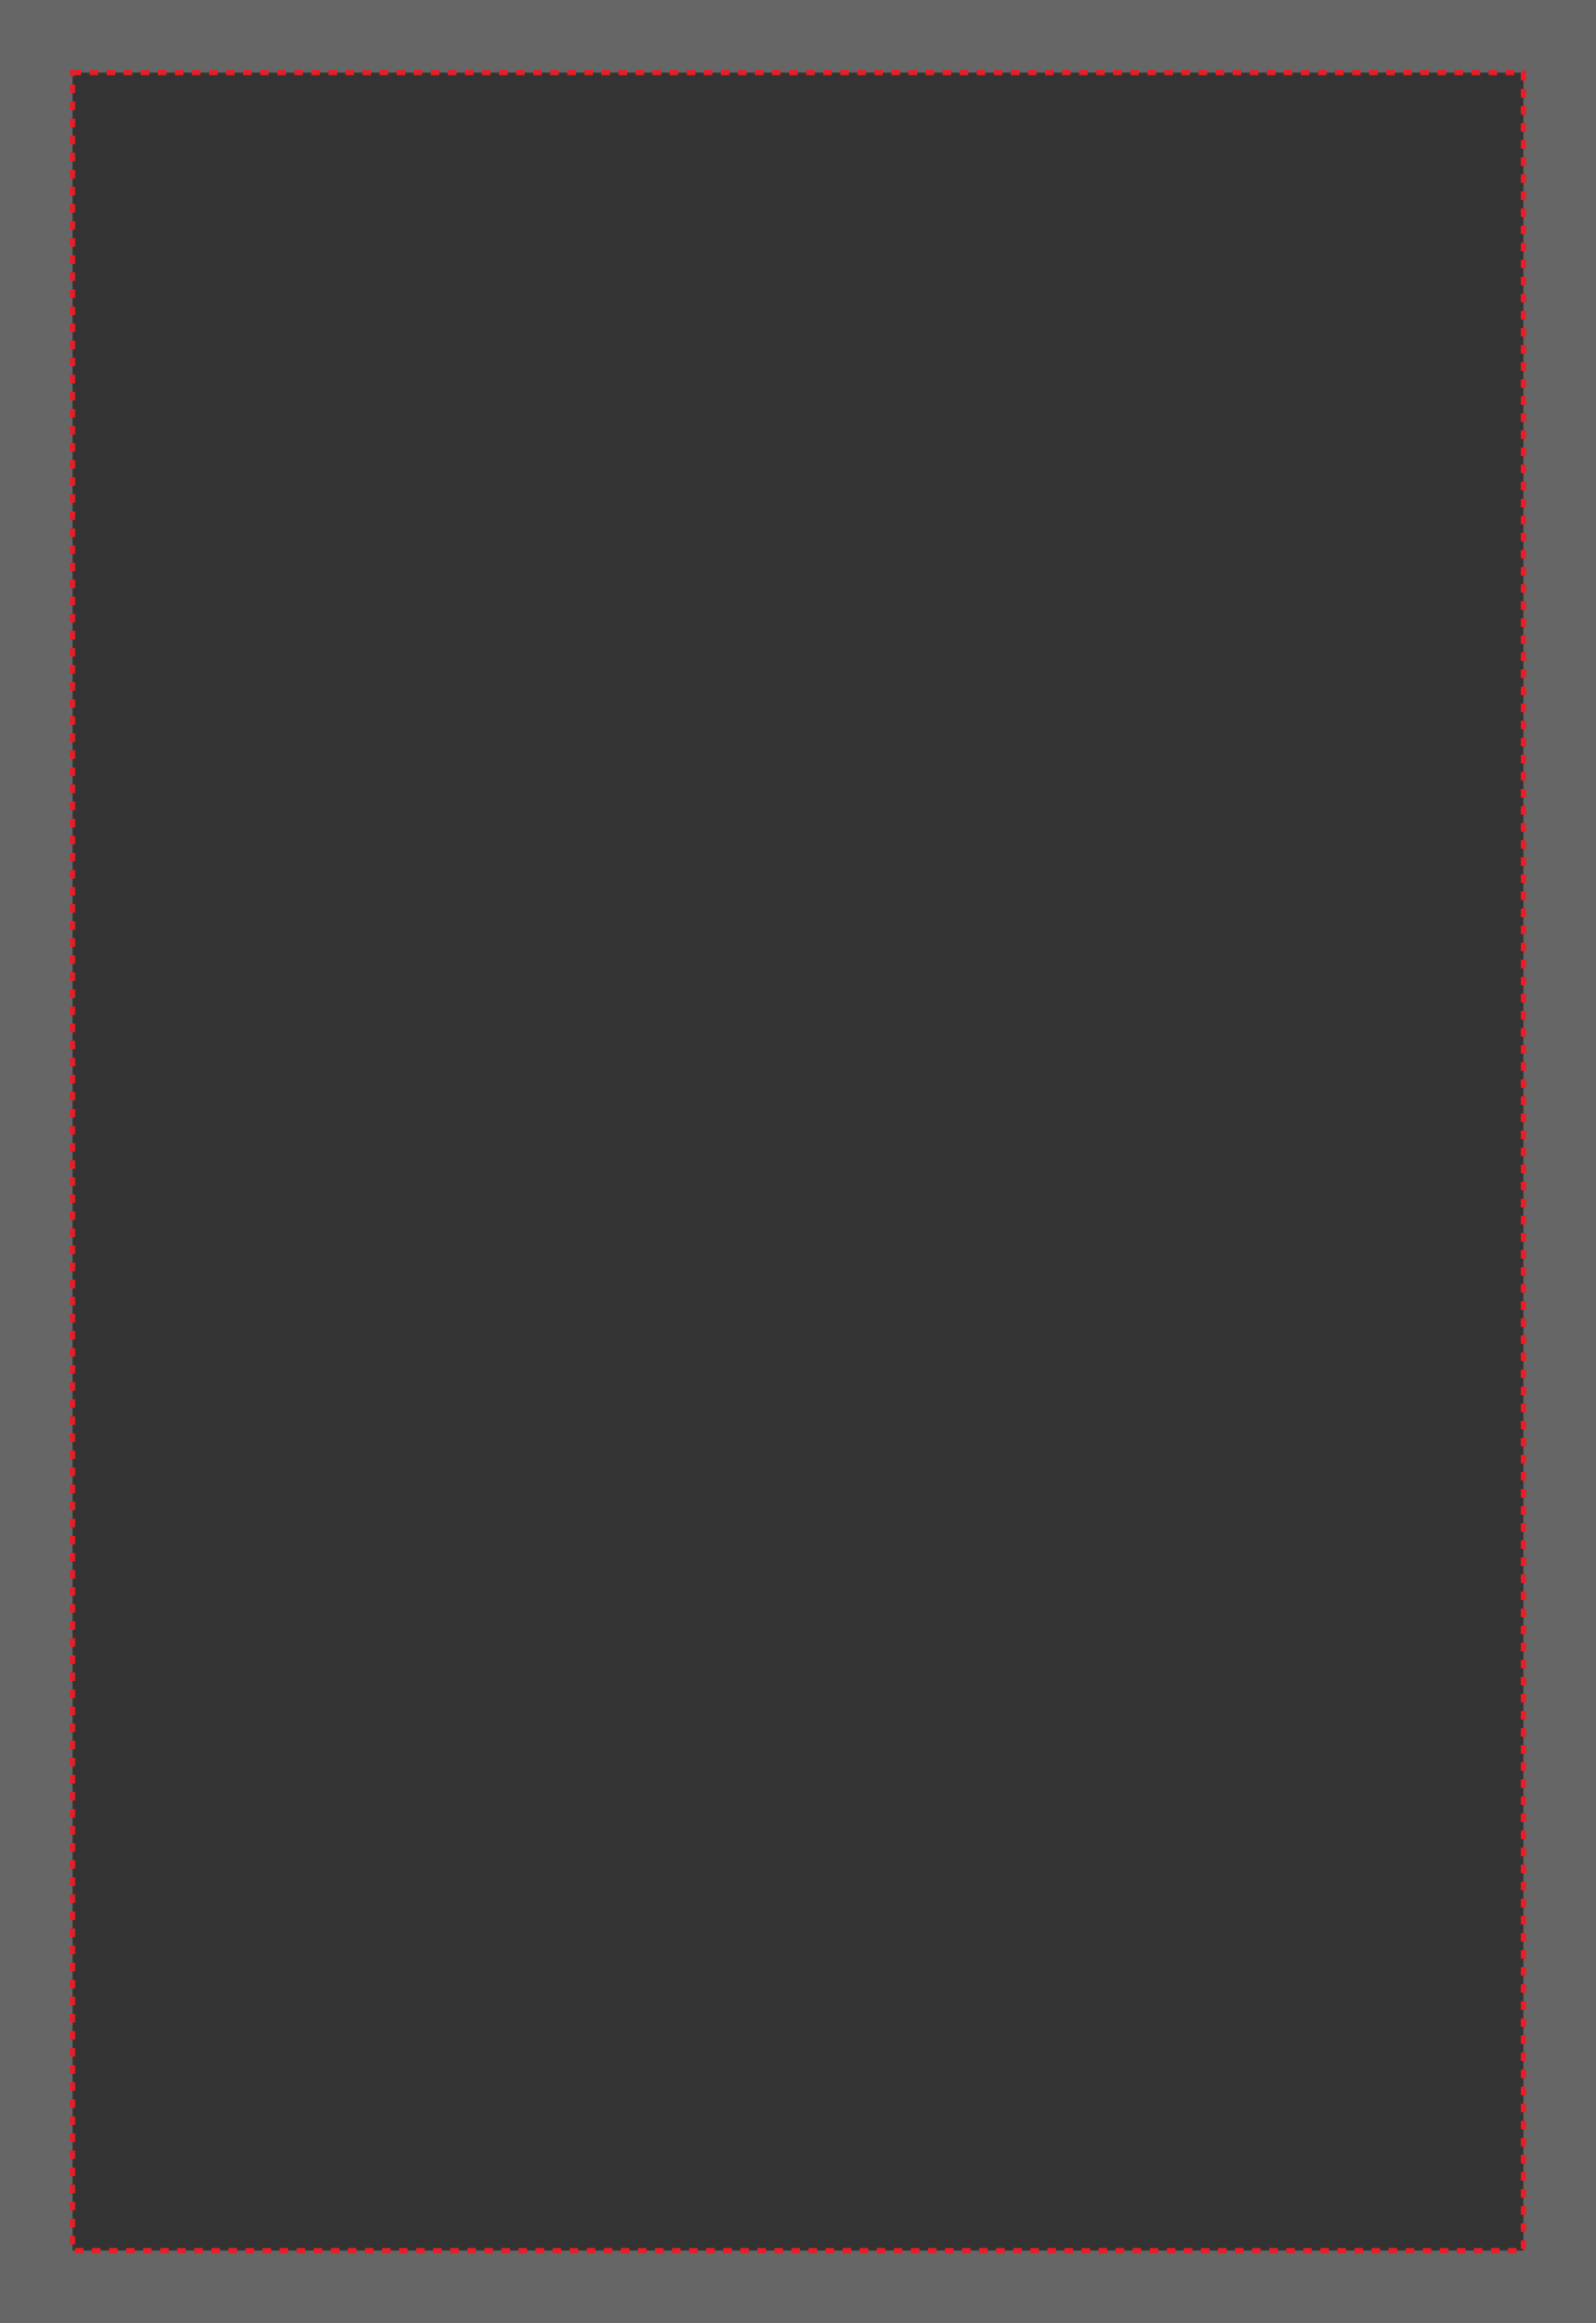<?xml version="1.0" encoding="utf-8"?>
<!-- Generator: Adobe Illustrator 25.2.1, SVG Export Plug-In . SVG Version: 6.00 Build 0)  -->
<svg version="1.1" id="Layer_1" xmlns="http://www.w3.org/2000/svg" xmlns:xlink="http://www.w3.org/1999/xlink" x="0px" y="0px"
	 viewBox="0 0 1870.9 2721.3" style="enable-background:new 0 0 1870.9 2721.3;" xml:space="preserve">
<rect x="0" y="0" width="1870.9" height="2721.3" fill="#333333" stroke="none"/>
<style type="text/css">
	.st0{opacity:0.5;fill:#FFFFFF;fill-opacity:0.5;}
	.st1{fill:none;}
	.st2{fill:none;stroke:#ED1C24;stroke-width:6;stroke-miterlimit:10;stroke-dasharray:10,10;}
</style>
<g id="XMLID_1_">
	<g>
		<path class="st0" d="M1870.9,0v2721.3H0V0H1870.9z M1785.8,2636.2V85H85v2551.2H1785.8z"/>
		<rect x="85" y="85" class="st1" width="1700.8" height="2551.2"/>
	</g>
	<g>
		<rect class="st1" width="1870.9" height="2721.3"/>
		<rect x="85" y="85" class="st2" width="1700.8" height="2551.2"/>
	</g>
</g>
</svg>

